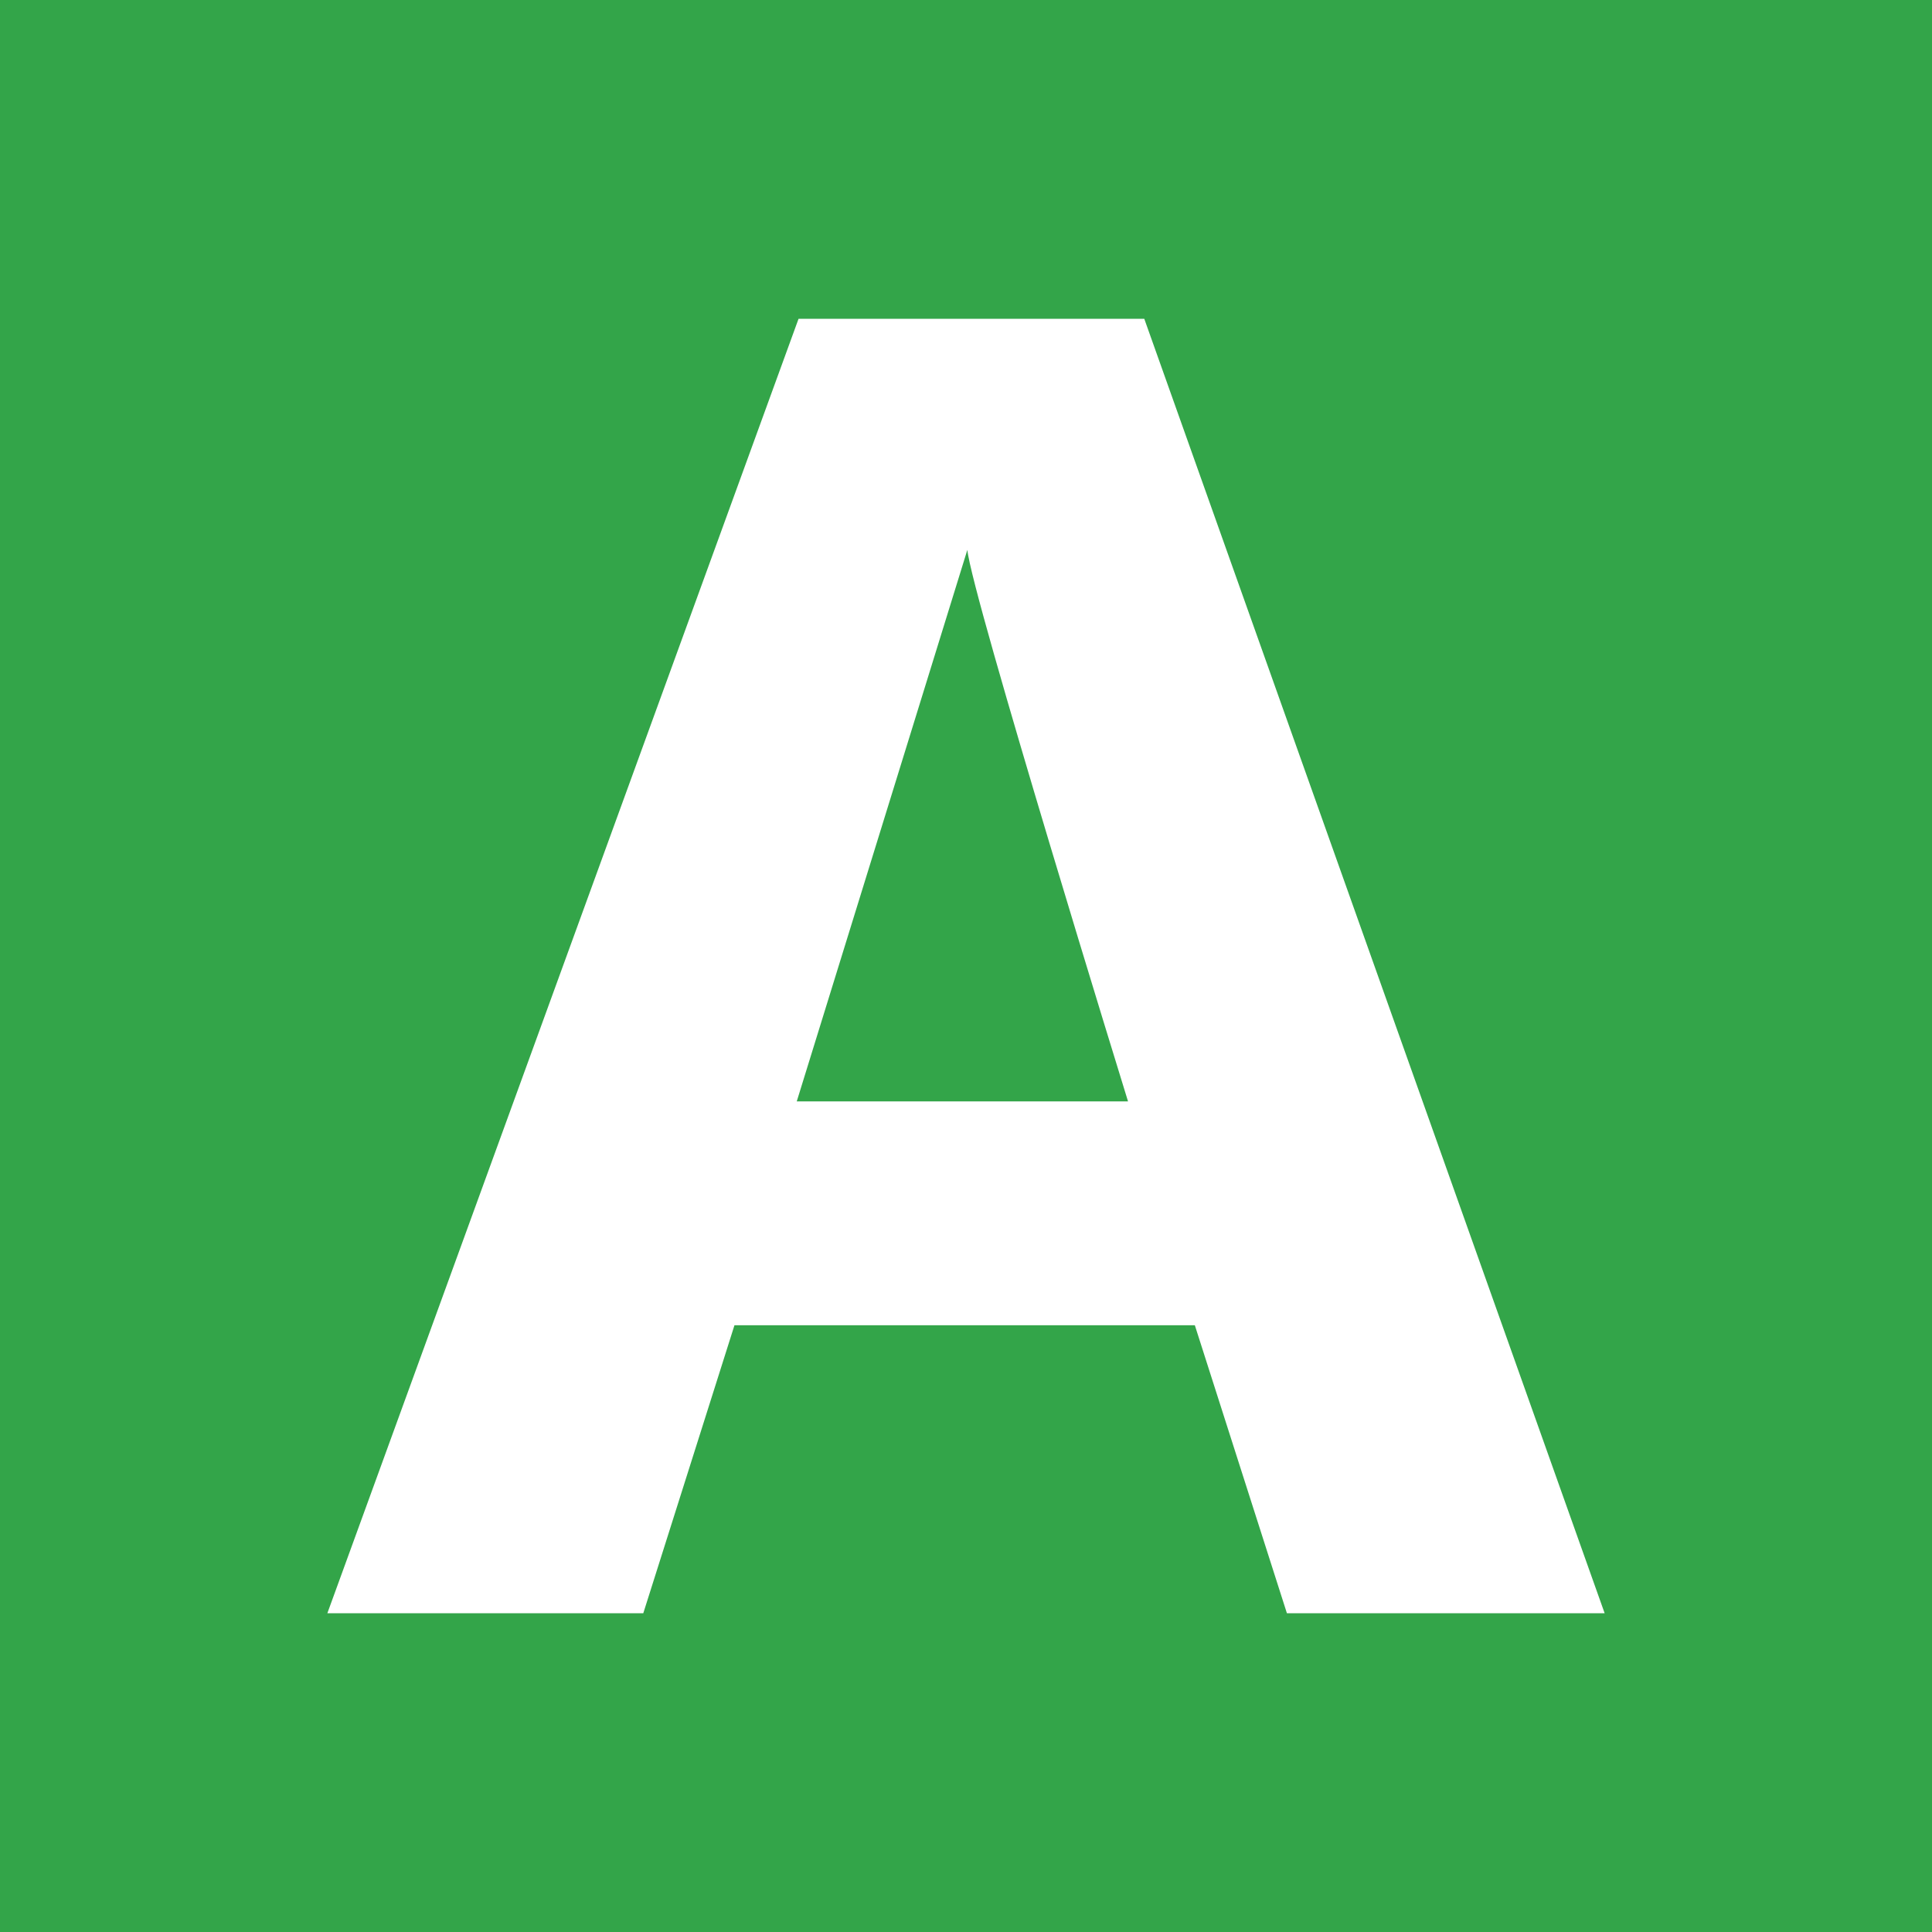<?xml version="1.0" encoding="utf-8"?>
<!-- Generator: Adobe Illustrator 17.0.0, SVG Export Plug-In . SVG Version: 6.00 Build 0)  -->
<!DOCTYPE svg PUBLIC "-//W3C//DTD SVG 1.1//EN" "http://www.w3.org/Graphics/SVG/1.1/DTD/svg11.dtd">
<svg version="1.1" id="Layer_1" xmlns="http://www.w3.org/2000/svg" xmlns:xlink="http://www.w3.org/1999/xlink" x="0px" y="0px"
	 width="200px" height="200px" viewBox="0 0 200 200" enable-background="new 0 0 200 200" xml:space="preserve">
<rect fill="#33A549" width="200" height="200"/>
<g>
	<path fill="#FFFFFF" d="M166.112,167H133.22l-9.531-29.809H76.031L66.593,167H33.888L82.666,33h35.789L166.112,167z
		 M116.773,114.017c0,0-16.197-52.423-16.633-57.095l-17.661,57.095H116.773z"/>
</g>
</svg>
